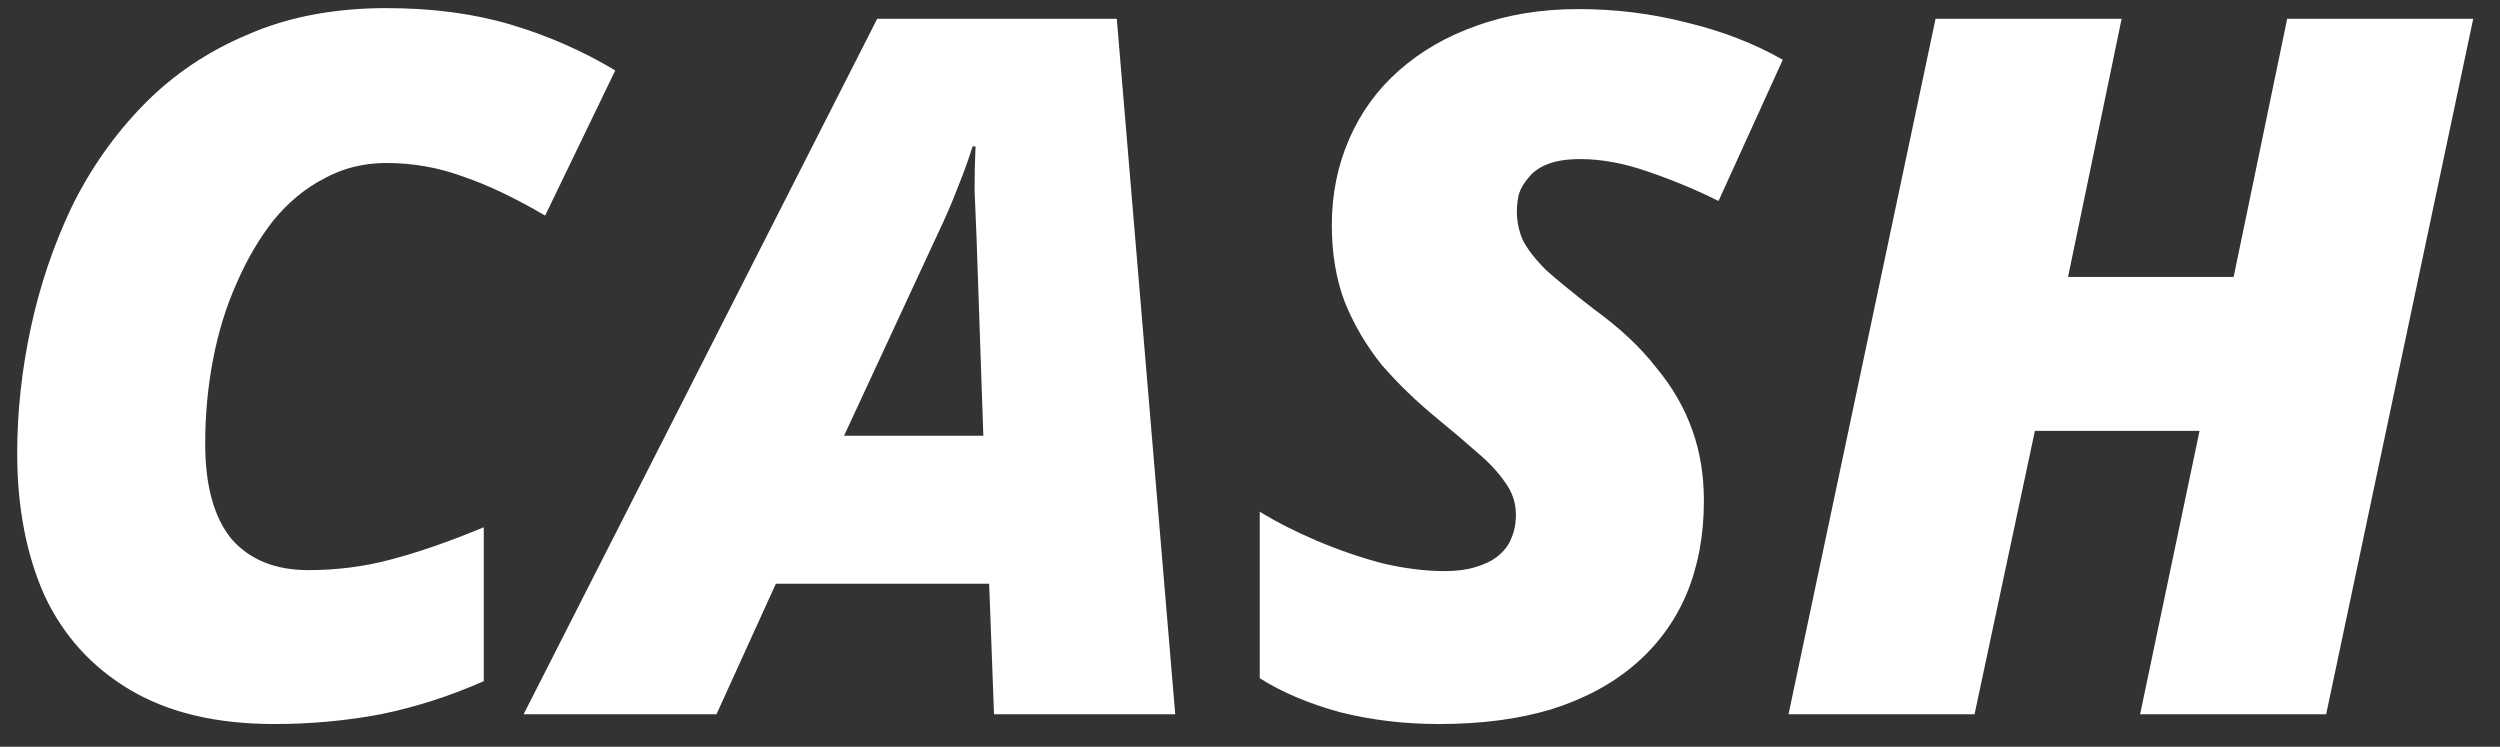 <svg width="77" height="23" viewBox="0 0 77 23" fill="none" xmlns="http://www.w3.org/2000/svg">
<rect x="0" y="0" width="77" height="23" fill="#333333" stroke="none"/>
<path d="M8.45 22.3C6.67 22.3 5.19 21.95 4.01 21.25C2.83 20.55 1.95 19.58 1.37 18.34C0.81 17.08 0.53 15.62 0.53 13.96C0.53 12.68 0.67 11.39 0.95 10.09C1.23 8.79 1.65 7.55 2.21 6.37C2.79 5.19 3.53 4.14 4.43 3.22C5.33 2.3 6.4 1.58 7.64 1.06C8.88 0.52 10.3 0.25 11.9 0.25C13.32 0.25 14.6 0.42 15.74 0.76C16.88 1.1 17.95 1.57 18.95 2.17L16.79 6.64C15.87 6.1 15.03 5.7 14.27 5.44C13.51 5.16 12.72 5.02 11.9 5.02C11.2 5.02 10.56 5.18 9.98 5.5C9.4 5.8 8.88 6.23 8.42 6.79C7.98 7.35 7.6 8 7.28 8.74C6.96 9.46 6.72 10.24 6.56 11.08C6.4 11.92 6.32 12.78 6.32 13.66C6.32 14.96 6.59 15.94 7.13 16.6C7.69 17.24 8.48 17.56 9.5 17.56C10.38 17.56 11.23 17.45 12.05 17.23C12.89 17.01 13.84 16.68 14.9 16.24V20.98C13.86 21.44 12.8 21.78 11.72 22C10.66 22.2 9.57 22.3 8.45 22.3ZM16.127 22L27.017 0.58H34.397L36.197 22H30.616L30.466 17.98H23.896L22.067 22H16.127ZM25.997 13.42H30.287L30.076 7.27C30.056 6.79 30.037 6.32 30.017 5.86C30.017 5.38 30.026 4.93 30.047 4.51H29.956C29.817 4.95 29.657 5.39 29.477 5.83C29.317 6.25 29.127 6.69 28.907 7.15L25.997 13.42ZM44.32 22.3C43.26 22.3 42.25 22.18 41.29 21.94C40.33 21.68 39.5 21.33 38.8 20.89V15.76C39.32 16.08 39.91 16.38 40.57 16.66C41.23 16.94 41.9 17.17 42.58 17.35C43.26 17.51 43.9 17.59 44.5 17.59C44.86 17.59 45.17 17.55 45.43 17.47C45.71 17.39 45.94 17.28 46.12 17.14C46.32 16.98 46.46 16.8 46.54 16.6C46.64 16.38 46.69 16.13 46.69 15.85C46.69 15.49 46.58 15.16 46.36 14.86C46.14 14.54 45.85 14.23 45.49 13.93C45.13 13.61 44.73 13.27 44.29 12.91C43.63 12.37 43.05 11.81 42.55 11.23C42.07 10.63 41.69 9.98 41.41 9.28C41.15 8.58 41.02 7.8 41.02 6.94C41.02 5.98 41.2 5.09 41.56 4.27C41.92 3.45 42.43 2.75 43.09 2.17C43.77 1.57 44.57 1.11 45.49 0.79C46.43 0.45 47.47 0.28 48.61 0.28C49.77 0.28 50.89 0.42 51.97 0.7C53.05 0.96 54.03 1.34 54.91 1.84L52.93 6.19C52.25 5.85 51.53 5.55 50.77 5.29C50.03 5.03 49.33 4.9 48.67 4.9C48.27 4.9 47.94 4.95 47.68 5.05C47.42 5.15 47.22 5.29 47.08 5.47C46.94 5.63 46.84 5.8 46.78 5.98C46.74 6.16 46.72 6.34 46.72 6.52C46.72 6.82 46.78 7.11 46.9 7.39C47.04 7.67 47.28 7.98 47.62 8.32C47.98 8.64 48.47 9.04 49.09 9.52C49.89 10.1 50.53 10.7 51.01 11.32C51.51 11.92 51.88 12.56 52.12 13.24C52.36 13.9 52.48 14.63 52.48 15.43C52.48 16.49 52.3 17.45 51.94 18.31C51.58 19.15 51.05 19.87 50.35 20.47C49.65 21.07 48.79 21.53 47.77 21.85C46.77 22.15 45.62 22.3 44.32 22.3ZM55.086 22L59.615 0.58H65.346L63.696 8.53H68.796L70.445 0.58H76.175L71.645 22H65.915L67.746 13.27H62.675L60.816 22H55.086Z" fill="white"/>
</svg>
